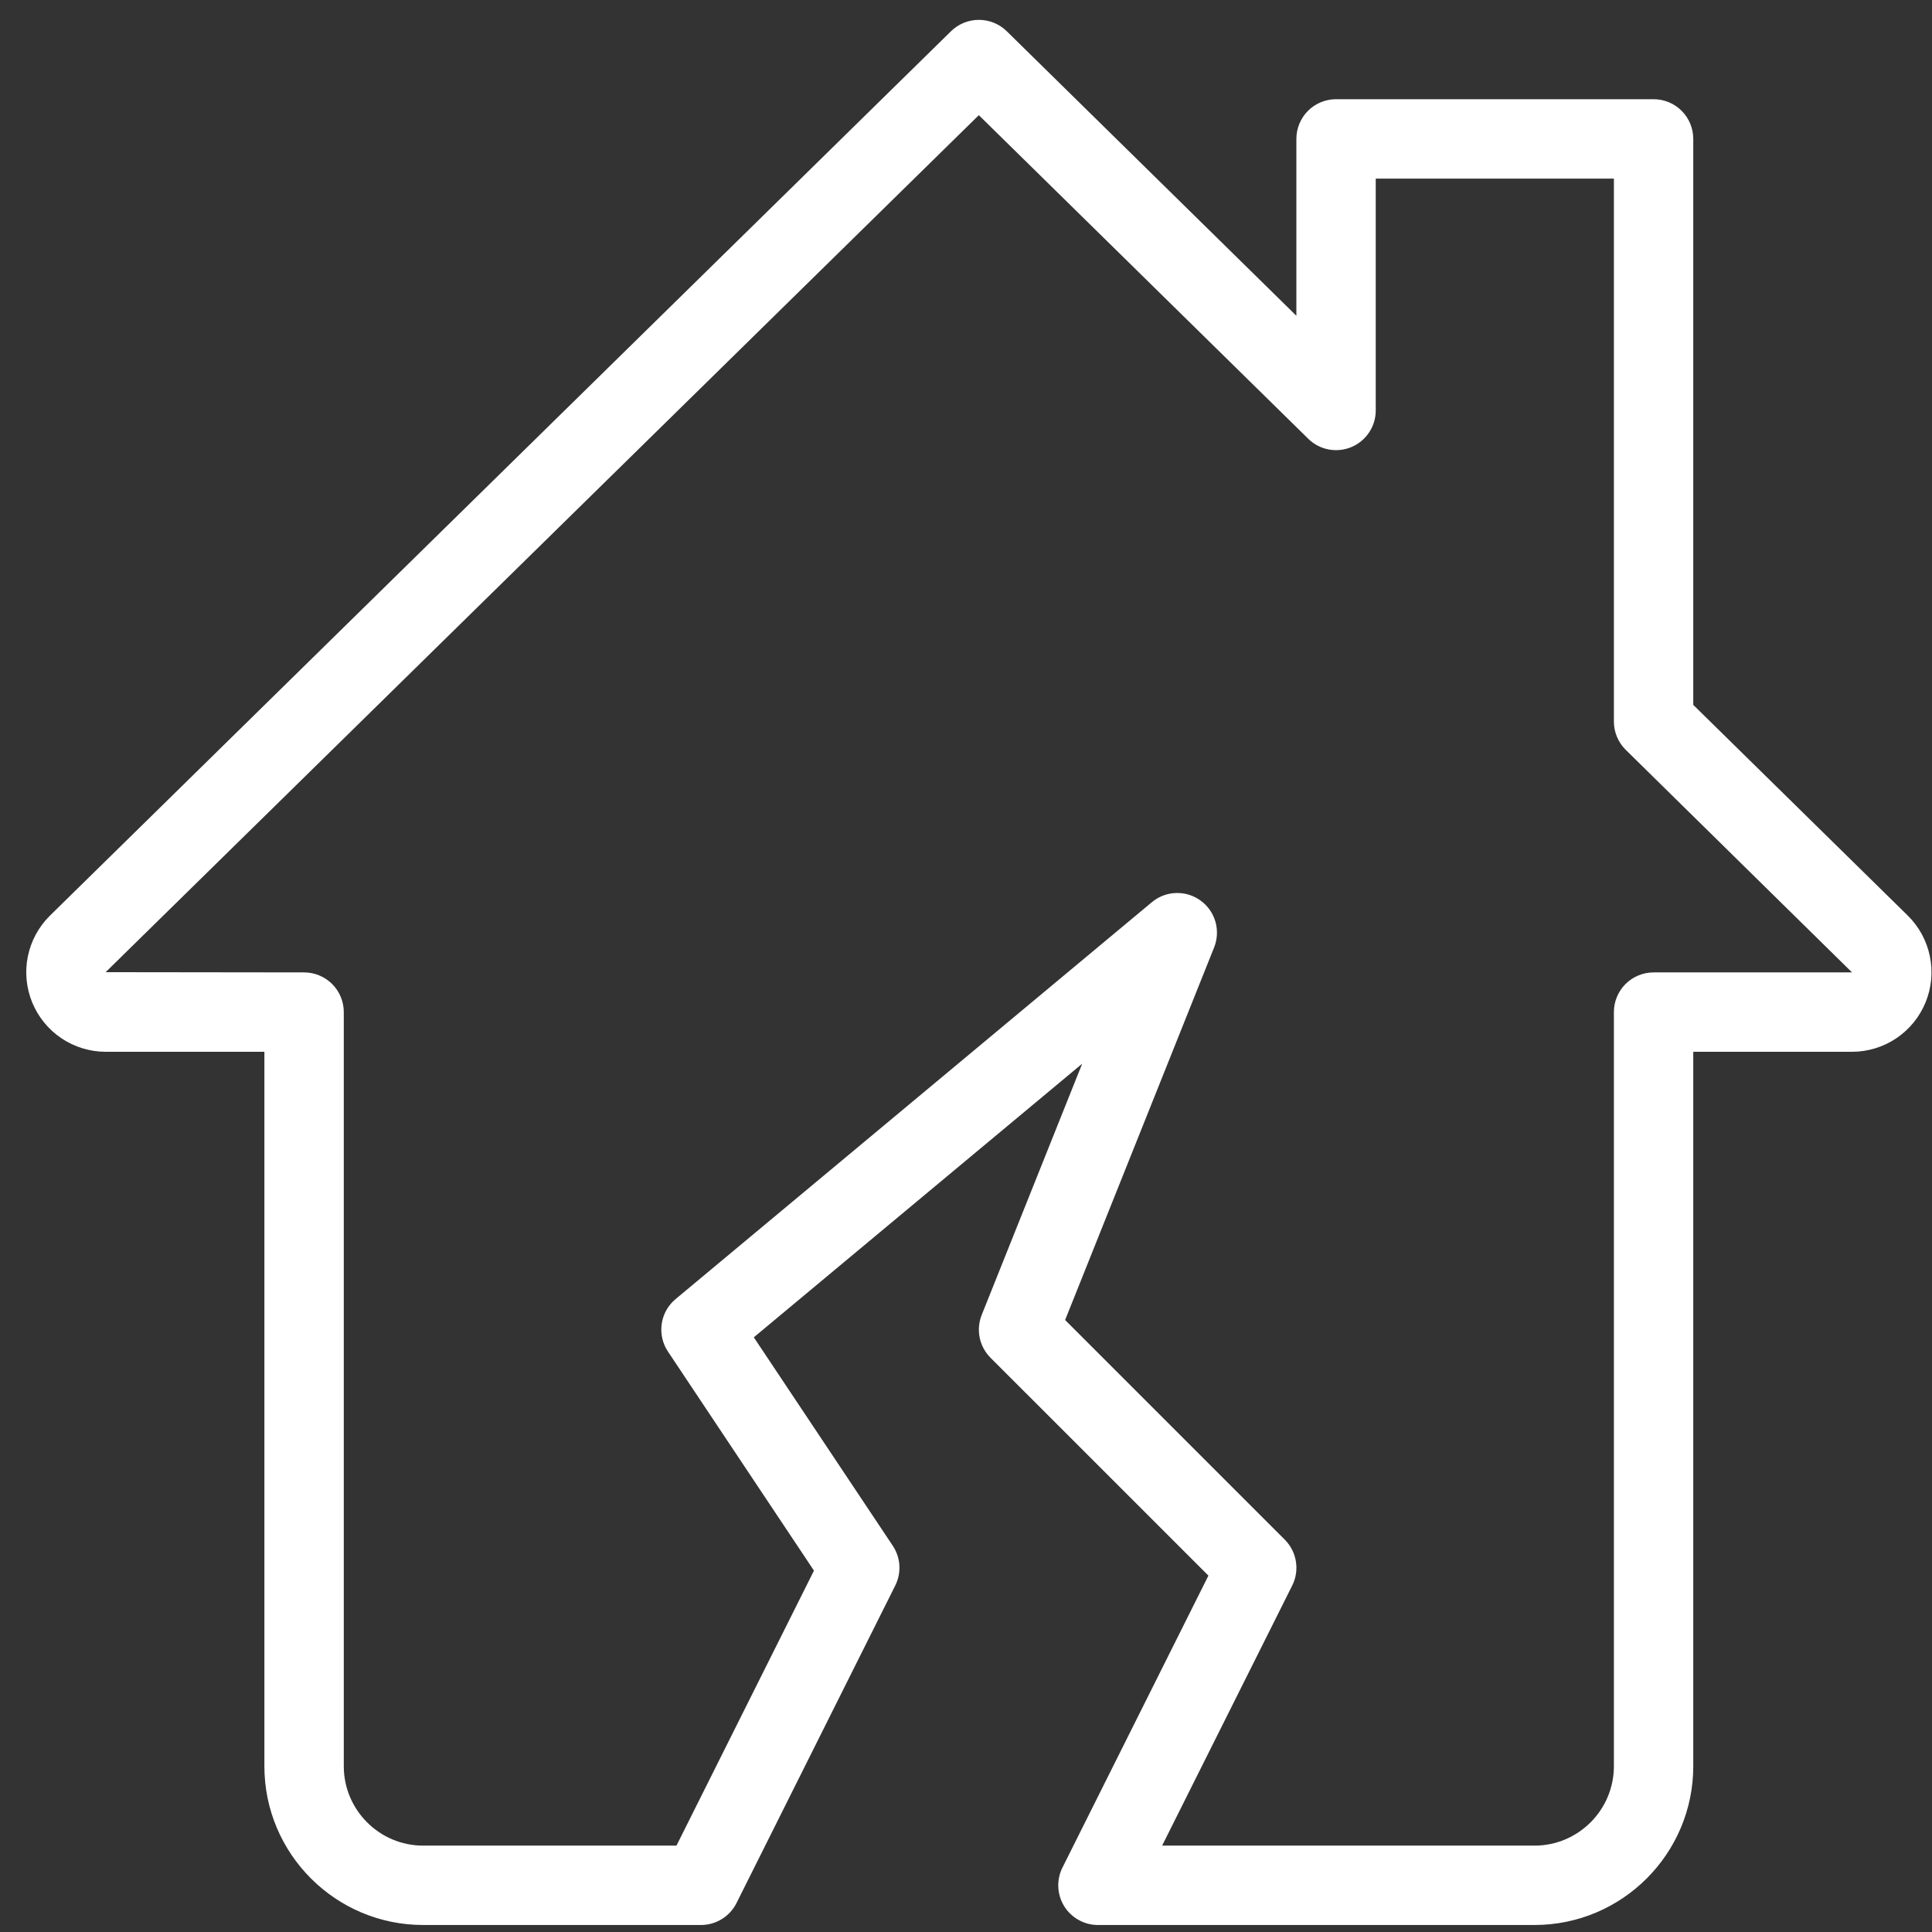 <svg width="72" height="72" viewBox="0 0 72 72" fill="none" xmlns="http://www.w3.org/2000/svg">
<rect x="0" y="0" width="72" height="72" fill="#333333" stroke="none"/>
<g clip-path="url(#clip0_289_5112)">
<path d="M57.187 71.739H40.916C40.664 71.739 40.416 71.674 40.197 71.551C39.977 71.429 39.792 71.252 39.659 71.038C39.527 70.823 39.451 70.579 39.44 70.327C39.428 70.076 39.481 69.825 39.594 69.6L45.034 58.719L36.913 50.599C36.709 50.394 36.568 50.134 36.51 49.851C36.452 49.567 36.478 49.273 36.585 49.004L40.33 39.641L28.092 49.838L33.272 57.607C33.416 57.824 33.501 58.075 33.517 58.336C33.533 58.596 33.48 58.856 33.363 59.089L27.447 70.922C27.324 71.168 27.135 71.374 26.901 71.518C26.668 71.662 26.399 71.739 26.124 71.739H15.77C12.507 71.739 9.853 69.085 9.853 65.822V39.197H3.937C3.35 39.196 2.777 39.021 2.29 38.694C1.803 38.367 1.424 37.902 1.201 37.36C0.978 36.817 0.921 36.221 1.037 35.645C1.154 35.071 1.438 34.543 1.854 34.13L35.443 1.162C35.72 0.891 36.093 0.74 36.48 0.74C36.867 0.74 37.239 0.891 37.517 1.162L48.312 11.768V5.176C48.312 4.784 48.468 4.408 48.745 4.13C49.022 3.853 49.399 3.697 49.791 3.697H61.624C62.017 3.697 62.393 3.853 62.67 4.13C62.948 4.408 63.103 4.784 63.103 5.176V26.269L71.094 34.118C71.514 34.53 71.801 35.058 71.92 35.634C72.039 36.21 71.984 36.809 71.761 37.353C71.539 37.898 71.16 38.364 70.671 38.693C70.183 39.021 69.608 39.197 69.02 39.197H63.103V65.822C63.103 69.085 60.45 71.739 57.187 71.739ZM43.309 68.781H57.187C58.817 68.781 60.145 67.452 60.145 65.822V37.718C60.145 37.326 60.301 36.95 60.578 36.672C60.856 36.395 61.232 36.239 61.624 36.239H69.02L60.586 27.944C60.446 27.806 60.336 27.642 60.26 27.461C60.184 27.281 60.145 27.087 60.145 26.89V6.656H51.27V15.294C51.271 15.586 51.185 15.871 51.023 16.114C50.862 16.358 50.632 16.548 50.363 16.661C50.094 16.773 49.797 16.804 49.511 16.749C49.224 16.694 48.96 16.555 48.753 16.35L36.478 4.292L3.937 36.23L11.333 36.239C11.725 36.239 12.101 36.395 12.379 36.672C12.656 36.95 12.812 37.326 12.812 37.718V65.822C12.812 67.452 14.14 68.781 15.77 68.781H25.21L30.334 58.533L24.894 50.371C24.691 50.067 24.607 49.699 24.66 49.337C24.712 48.975 24.897 48.646 25.178 48.412L42.928 33.621C43.181 33.41 43.496 33.29 43.825 33.28C44.154 33.269 44.477 33.368 44.743 33.562C45.009 33.755 45.203 34.032 45.295 34.348C45.386 34.664 45.369 35.002 45.247 35.307L39.694 49.193L47.88 57.379C48.099 57.599 48.244 57.881 48.294 58.188C48.344 58.494 48.297 58.808 48.158 59.086L43.309 68.781Z" fill="white"/>
</g>
<defs>
<clipPath id="clip0_289_5112">
<rect width="71" height="71" fill="white" transform="translate(0.979 0.739)"/>
</clipPath>
</defs>
</svg>
